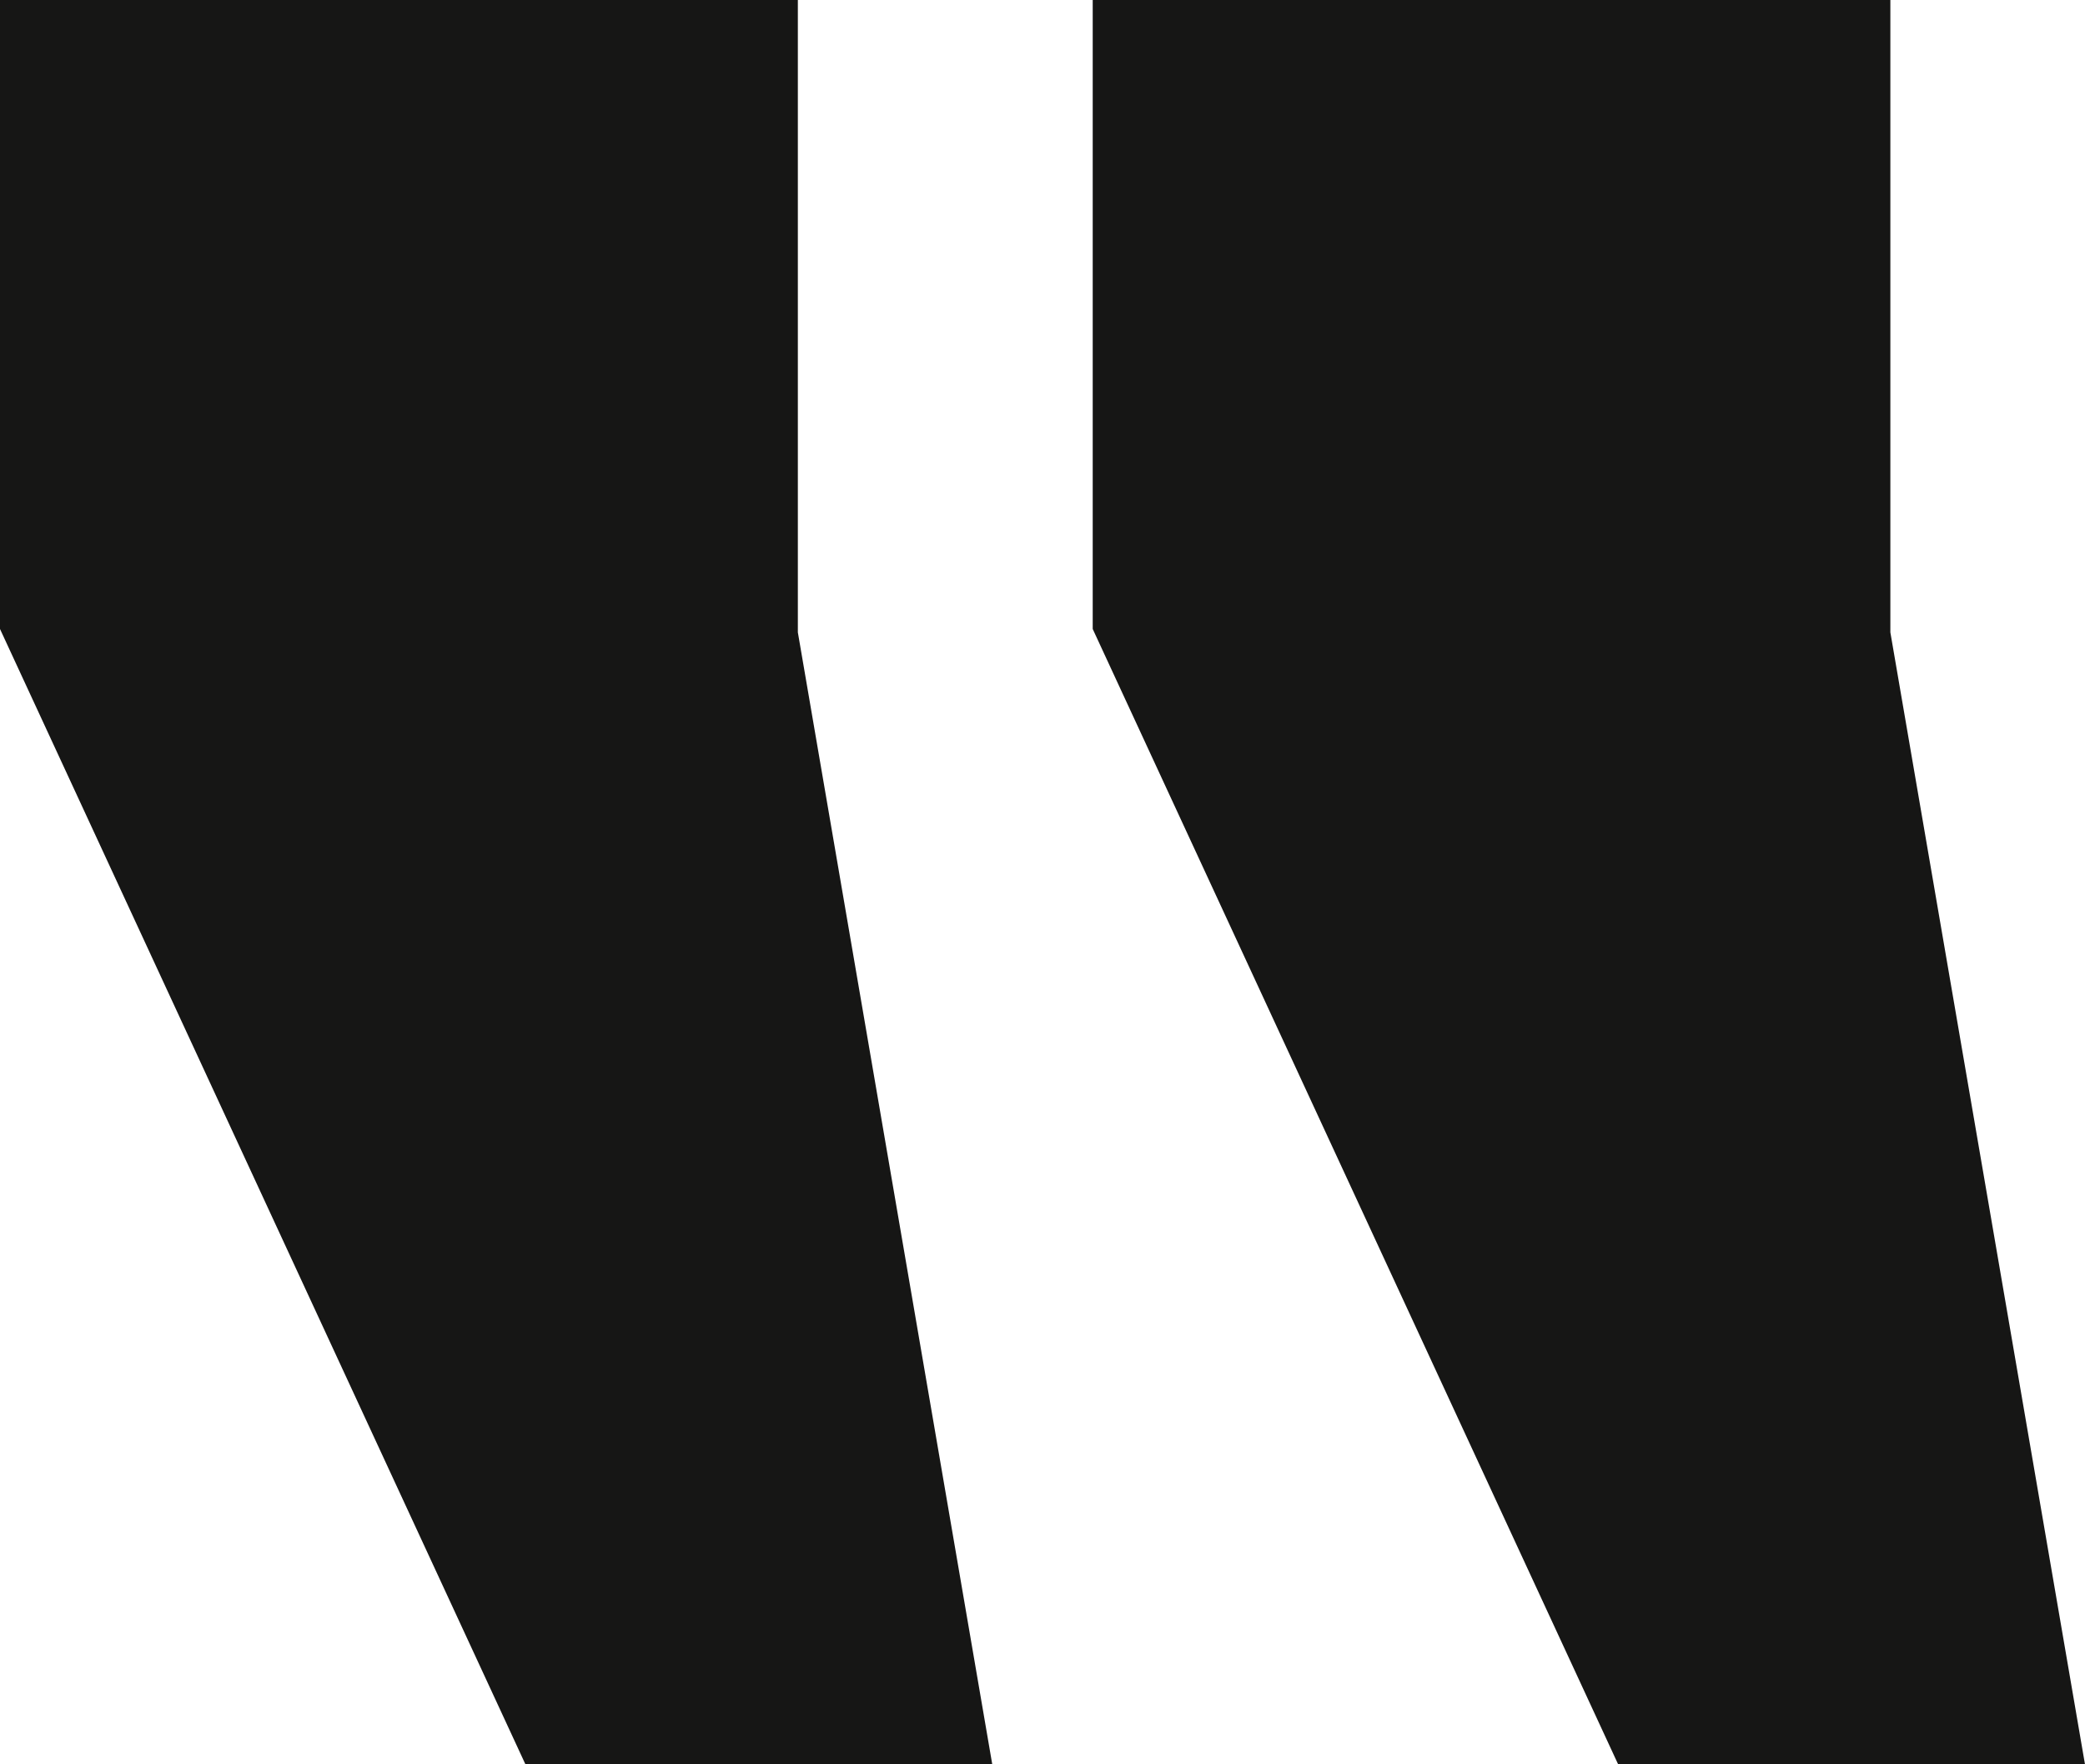<svg xmlns="http://www.w3.org/2000/svg" width="30.455" height="25.766" viewBox="0 0 30.455 25.766"><path d="M17.193-11.3,9.52-27.879H2.7l2.842,16.53v9.236H17.193Zm15.961,0L25.481-27.879h-6.82L21.5-11.349v9.236H33.154Z" transform="translate(33.154 -2.113) rotate(180)" fill="#161615"></path></svg>